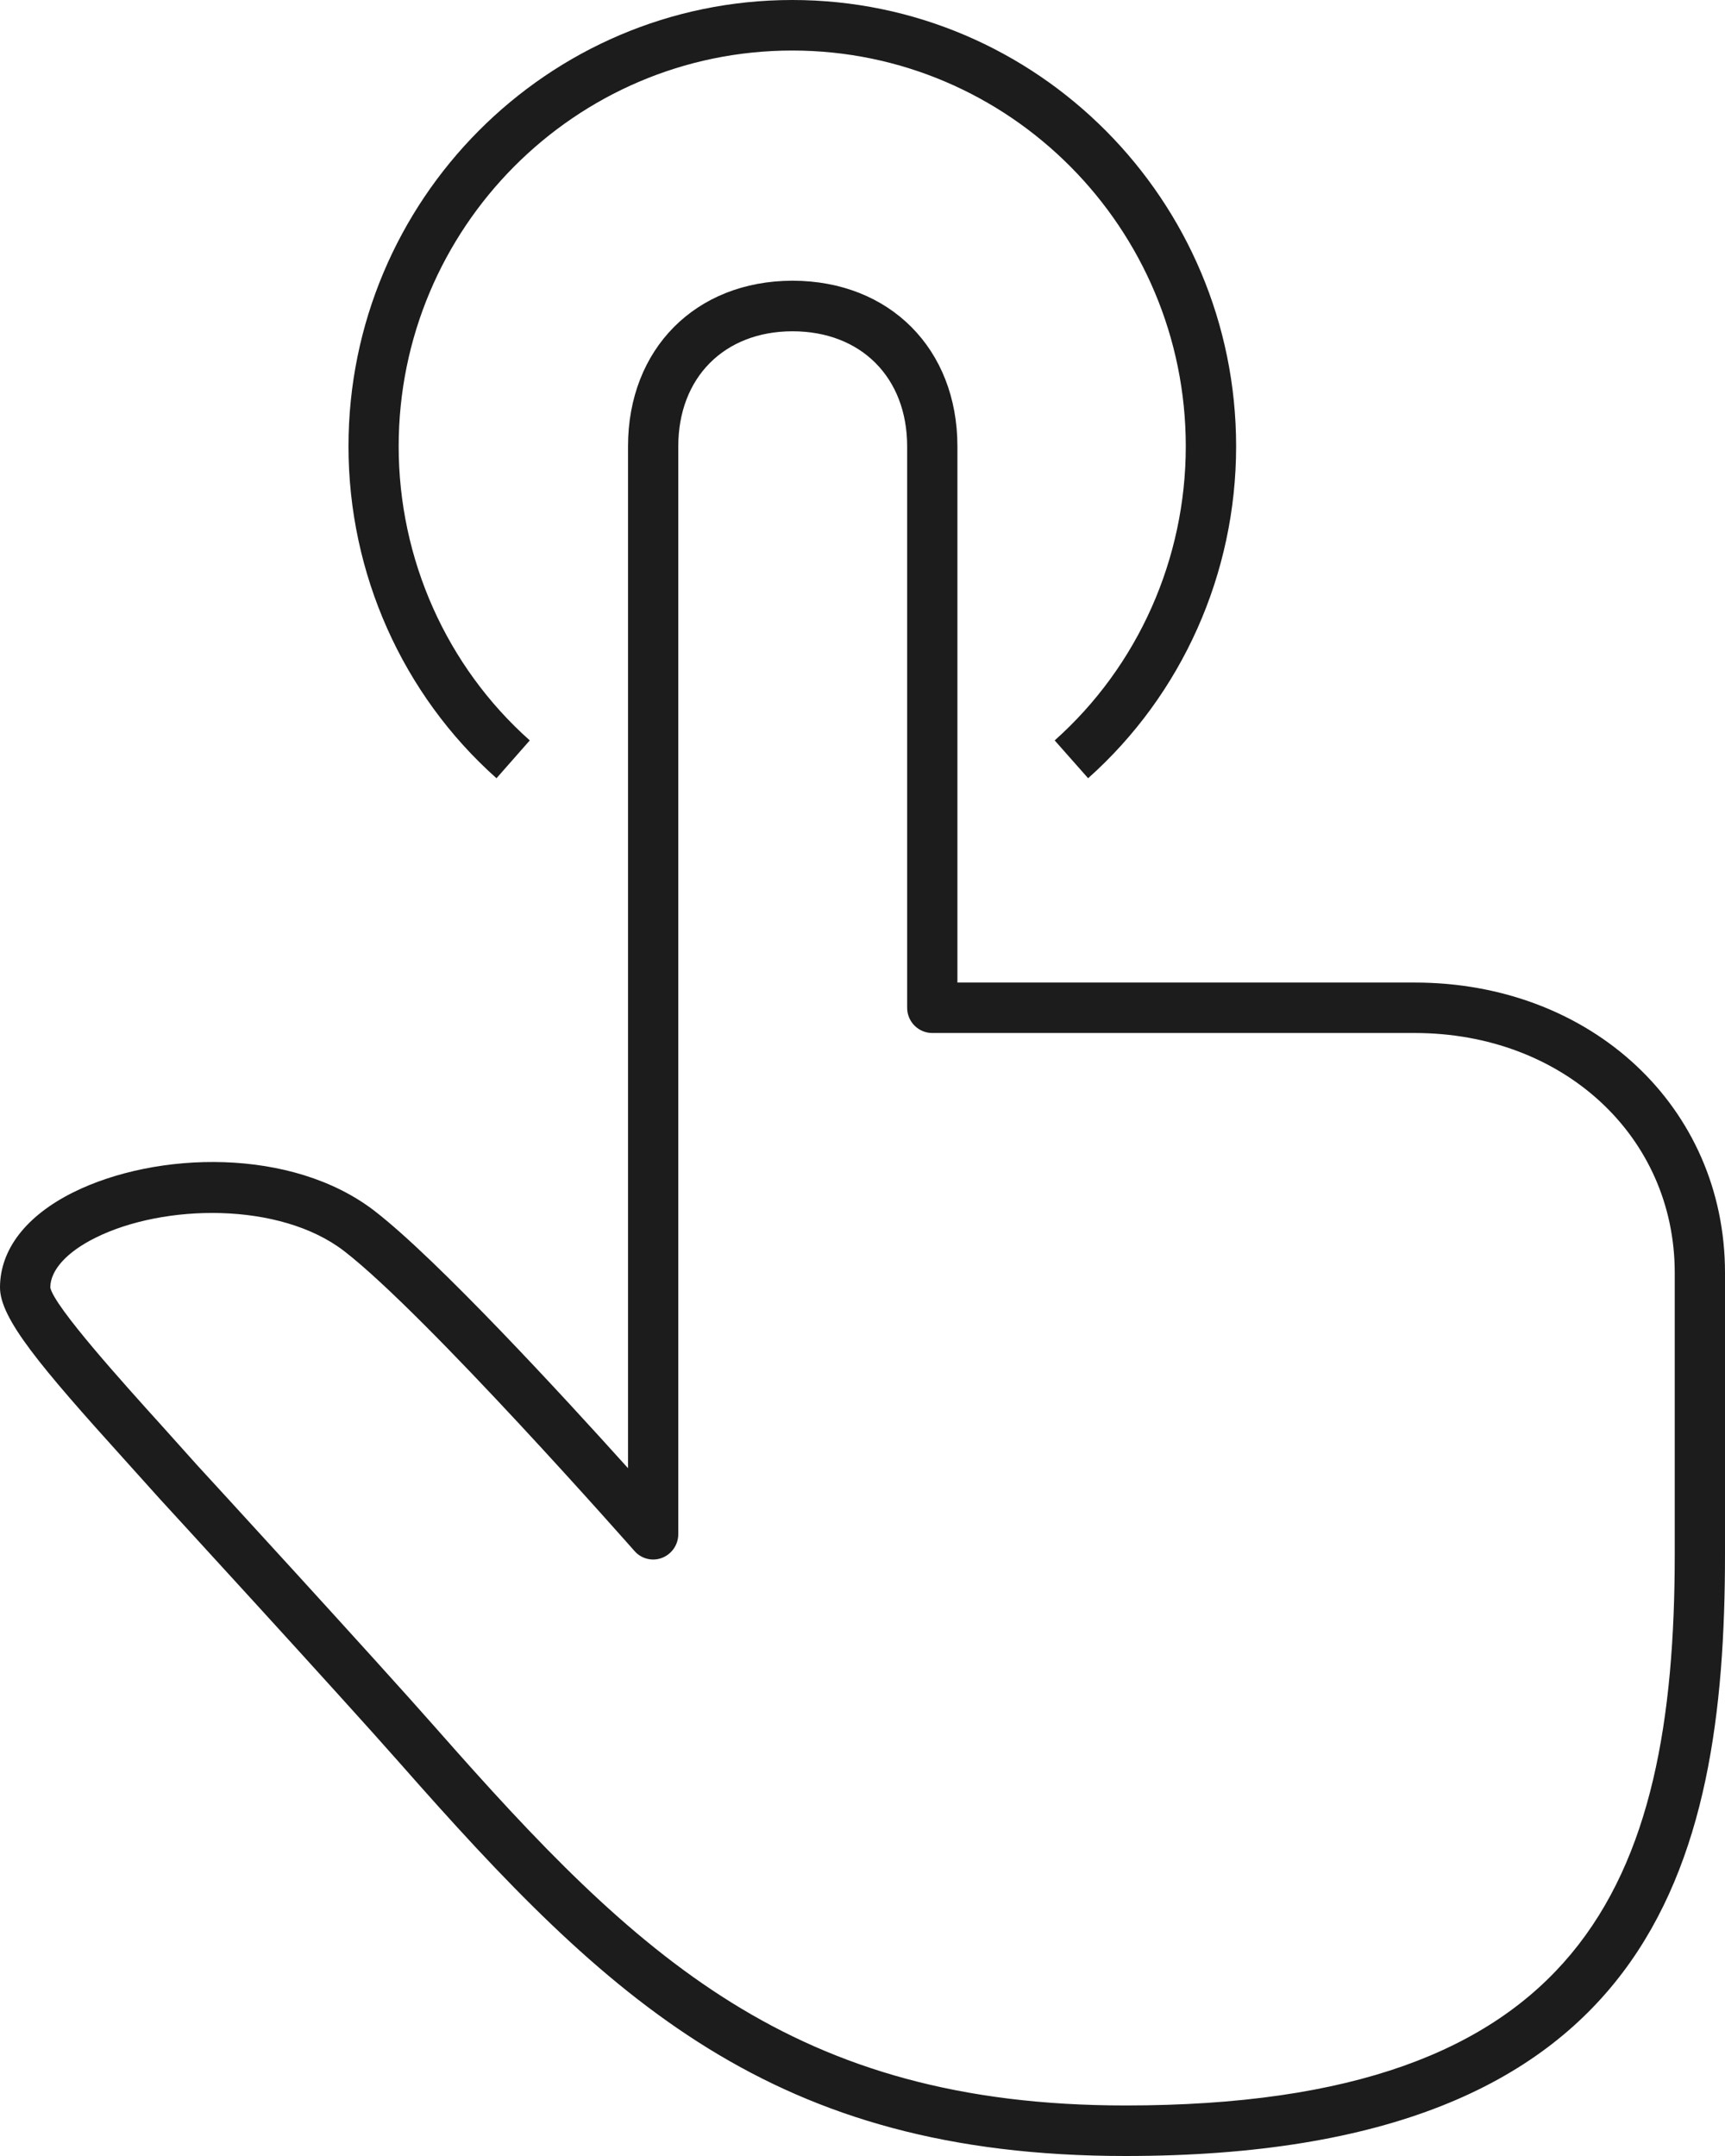 <svg width="44" height="55" viewBox="0 0 44 55" fill="none" xmlns="http://www.w3.org/2000/svg">
<path d="M28.71 55C19.691 55 15.523 51.029 10.192 44.97C8.69 43.264 4.078 38.239 4.078 38.239L3.186 37.247C1.02 34.849 0 33.634 0 32.844C0 31.876 0.666 31.015 1.872 30.415C3.987 29.366 7.442 29.258 9.56 30.896C11.153 32.128 14.325 35.571 16.019 37.454V11.387C16.019 8.902 17.742 7.167 20.209 7.161C20.209 7.161 20.213 7.161 20.216 7.161C20.218 7.161 20.22 7.161 20.222 7.161C22.696 7.167 24.421 8.902 24.421 11.387V25.065H36.083C40.597 25.065 44 28.248 44 32.47V39.649C44 47.622 42.147 55 28.71 55ZM5.028 37.376C5.032 37.379 9.647 42.408 11.151 44.12C16.251 49.914 20.227 53.711 28.71 53.711C40.337 53.711 42.718 48.089 42.718 39.649V32.47C42.718 28.982 39.865 26.352 36.083 26.352H23.78C23.426 26.352 23.139 26.064 23.139 25.708V11.387C23.139 9.632 21.964 8.452 20.216 8.451C18.474 8.452 17.301 9.632 17.301 11.387V39.137C17.301 39.404 17.137 39.644 16.888 39.741C16.641 39.837 16.358 39.768 16.181 39.563C16.128 39.504 10.872 33.533 8.78 31.917C7.134 30.648 4.172 30.712 2.44 31.573C1.705 31.936 1.283 32.402 1.283 32.846C1.385 33.337 3.175 35.317 4.137 36.382L5.028 37.376ZM12.664 19.853C10.265 17.716 8.889 14.629 8.889 11.387C8.889 5.108 13.967 0 20.209 0C26.452 0 31.53 5.108 31.53 11.387C31.53 14.629 30.154 17.714 27.755 19.853L26.902 18.888C29.027 16.994 30.246 14.26 30.246 11.387C30.246 5.819 25.745 1.289 20.208 1.289C14.672 1.289 10.169 5.819 10.169 11.387C10.169 14.26 11.388 16.996 13.513 18.888L12.664 19.853Z" fill="#1C1C1C"/>
</svg>
